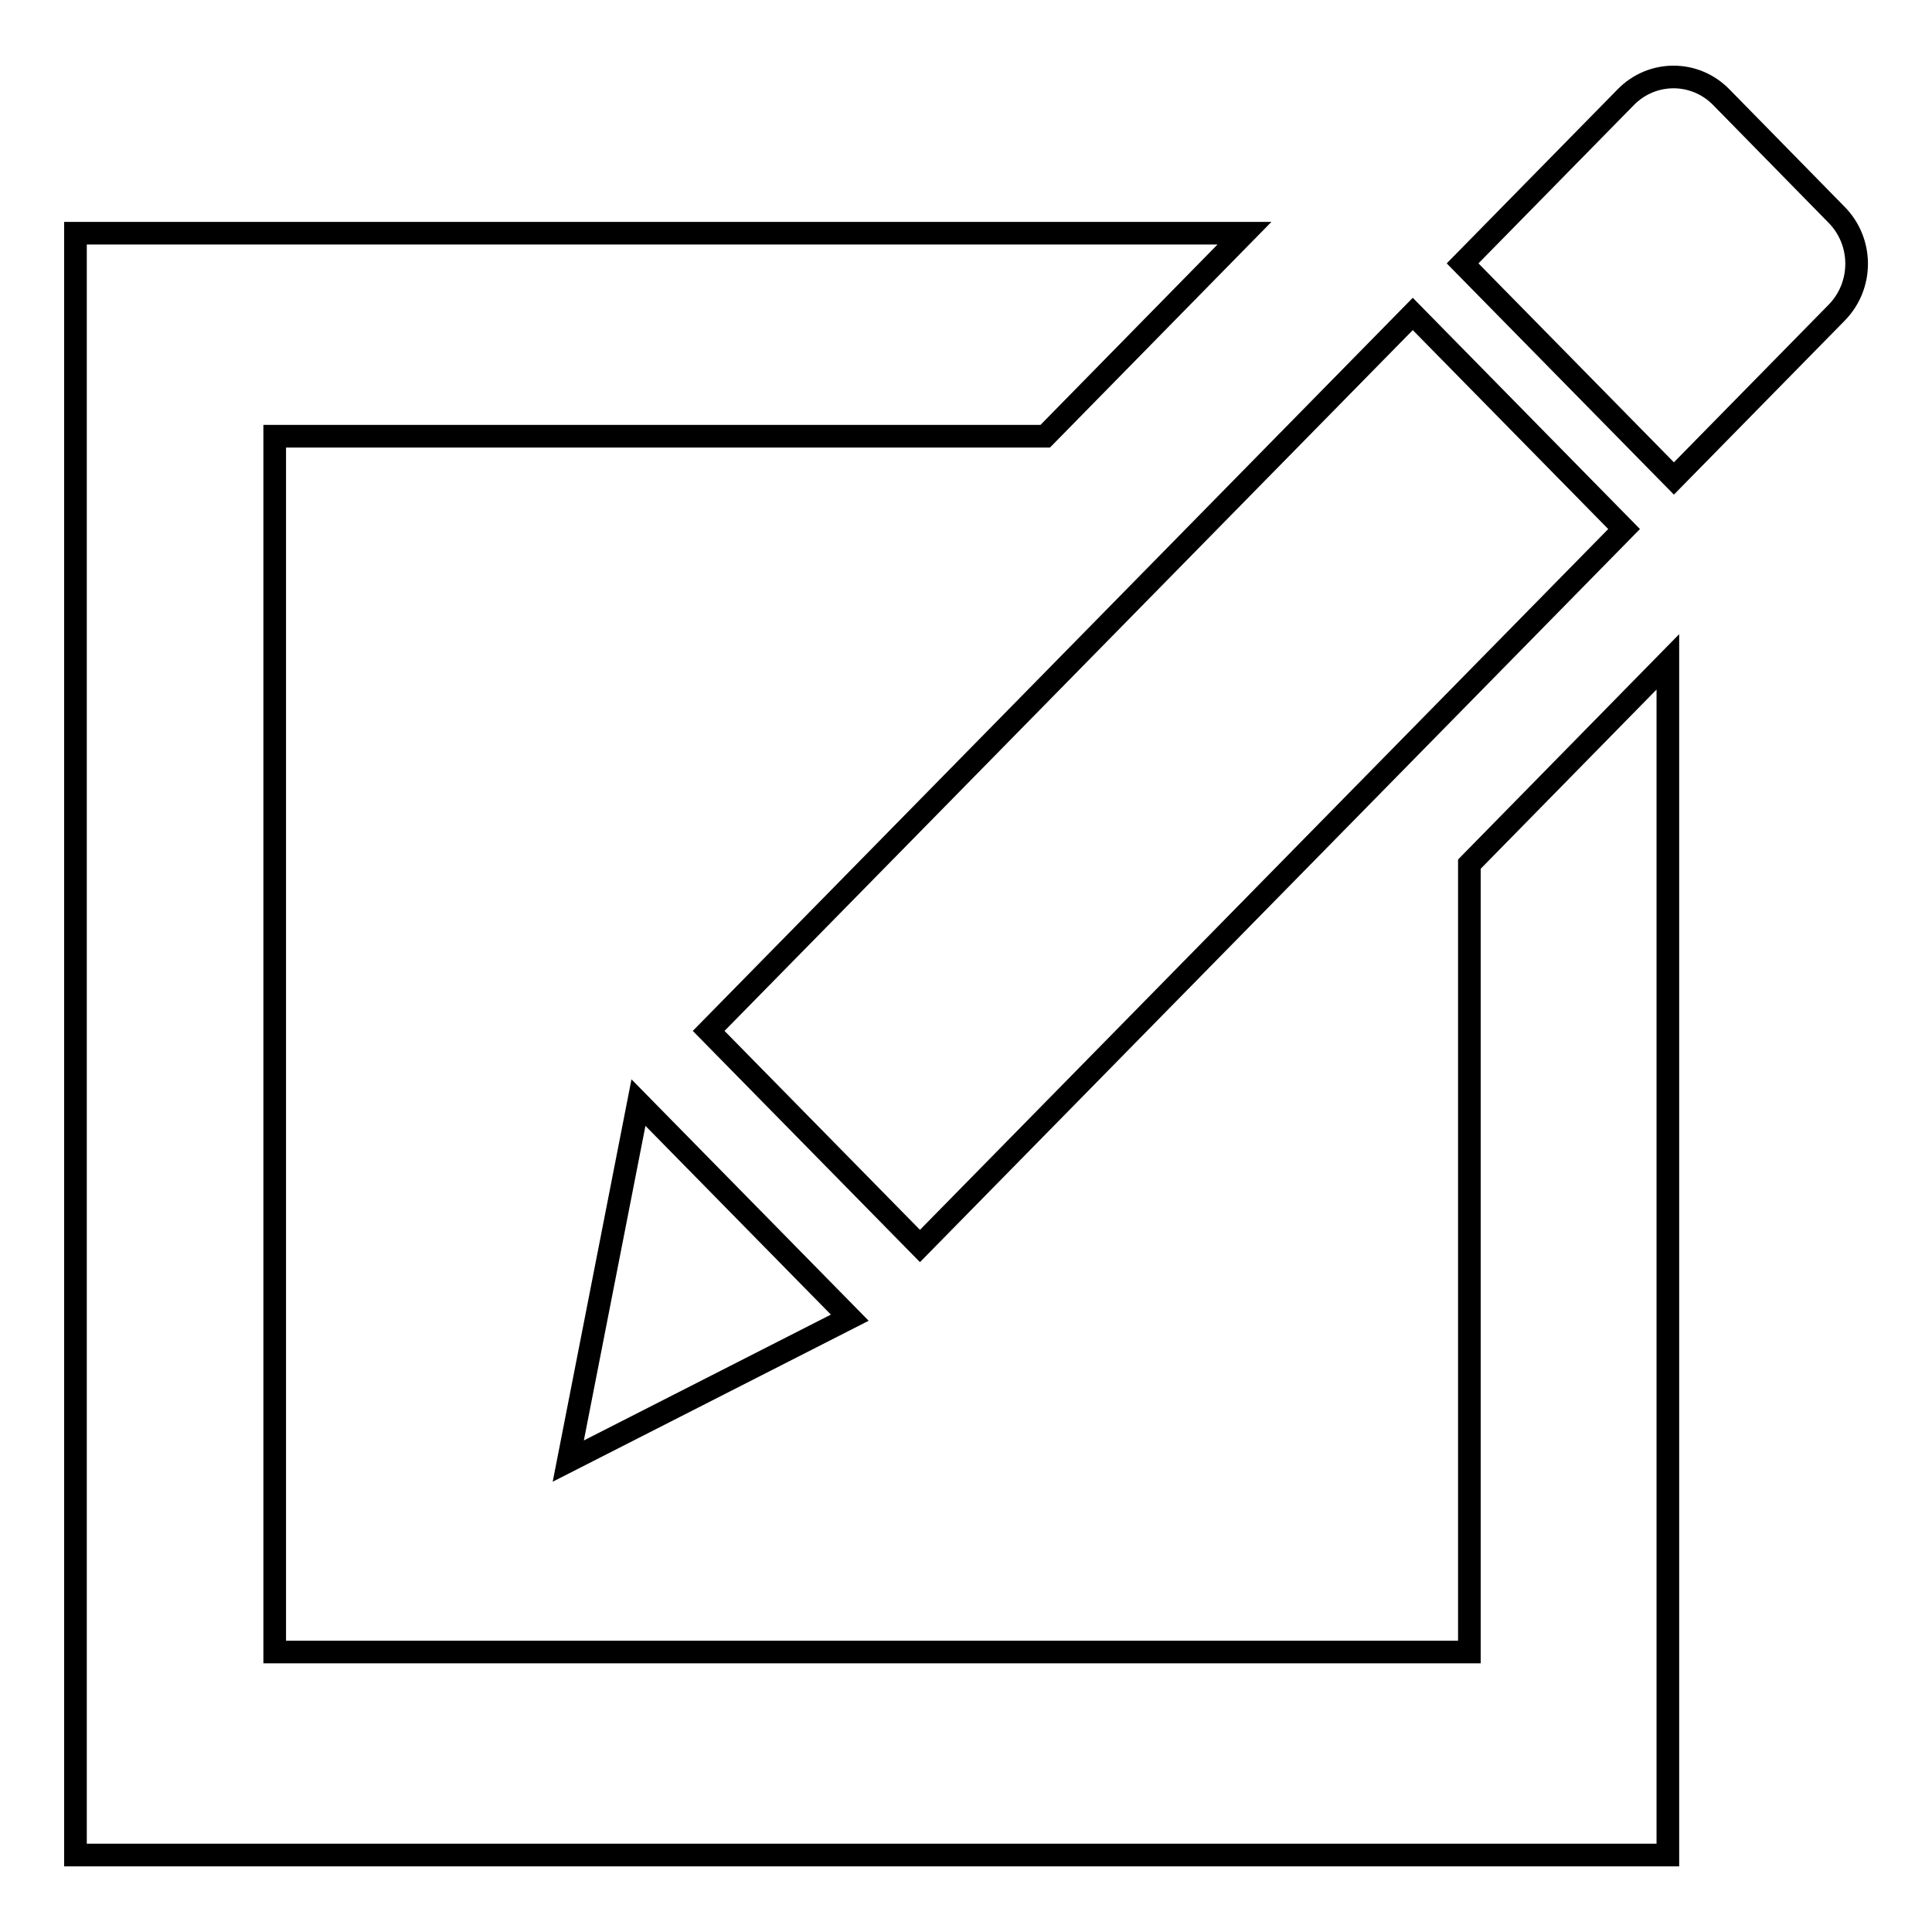 <?xml version="1.0" encoding="utf-8"?>
<!-- Svg Vector Icons : http://www.onlinewebfonts.com/icon -->
<!DOCTYPE svg PUBLIC "-//W3C//DTD SVG 1.1//EN" "http://www.w3.org/Graphics/SVG/1.1/DTD/svg11.dtd">
<svg version="1.1" xmlns="http://www.w3.org/2000/svg" xmlns:xlink="http://www.w3.org/1999/xlink" x="0px" y="0px" viewBox="0 0 256 256" enable-background="new 0 0 256 256" xml:space="preserve">
<g> <path stroke-width="3" fill-opacity="0" stroke="#000000"  d="M243.4,41.4l-21.6,22l-28-28.5l21.6-22c3.5-3.6,9.2-3.6,12.7,0l15.2,15.5C246.9,32,246.9,37.8,243.4,41.4z  M121.9,165.1l-28-28.5l93.3-95l28,28.5L121.9,165.1z M112.6,174.6l-37.3,19l9.3-47.5L112.6,174.6z M36.4,57.8v161.1h158.3V114.5 L221,87.7v158.1H10V30.9h154.9l-26.4,26.9H36.4z"/></g>
</svg>